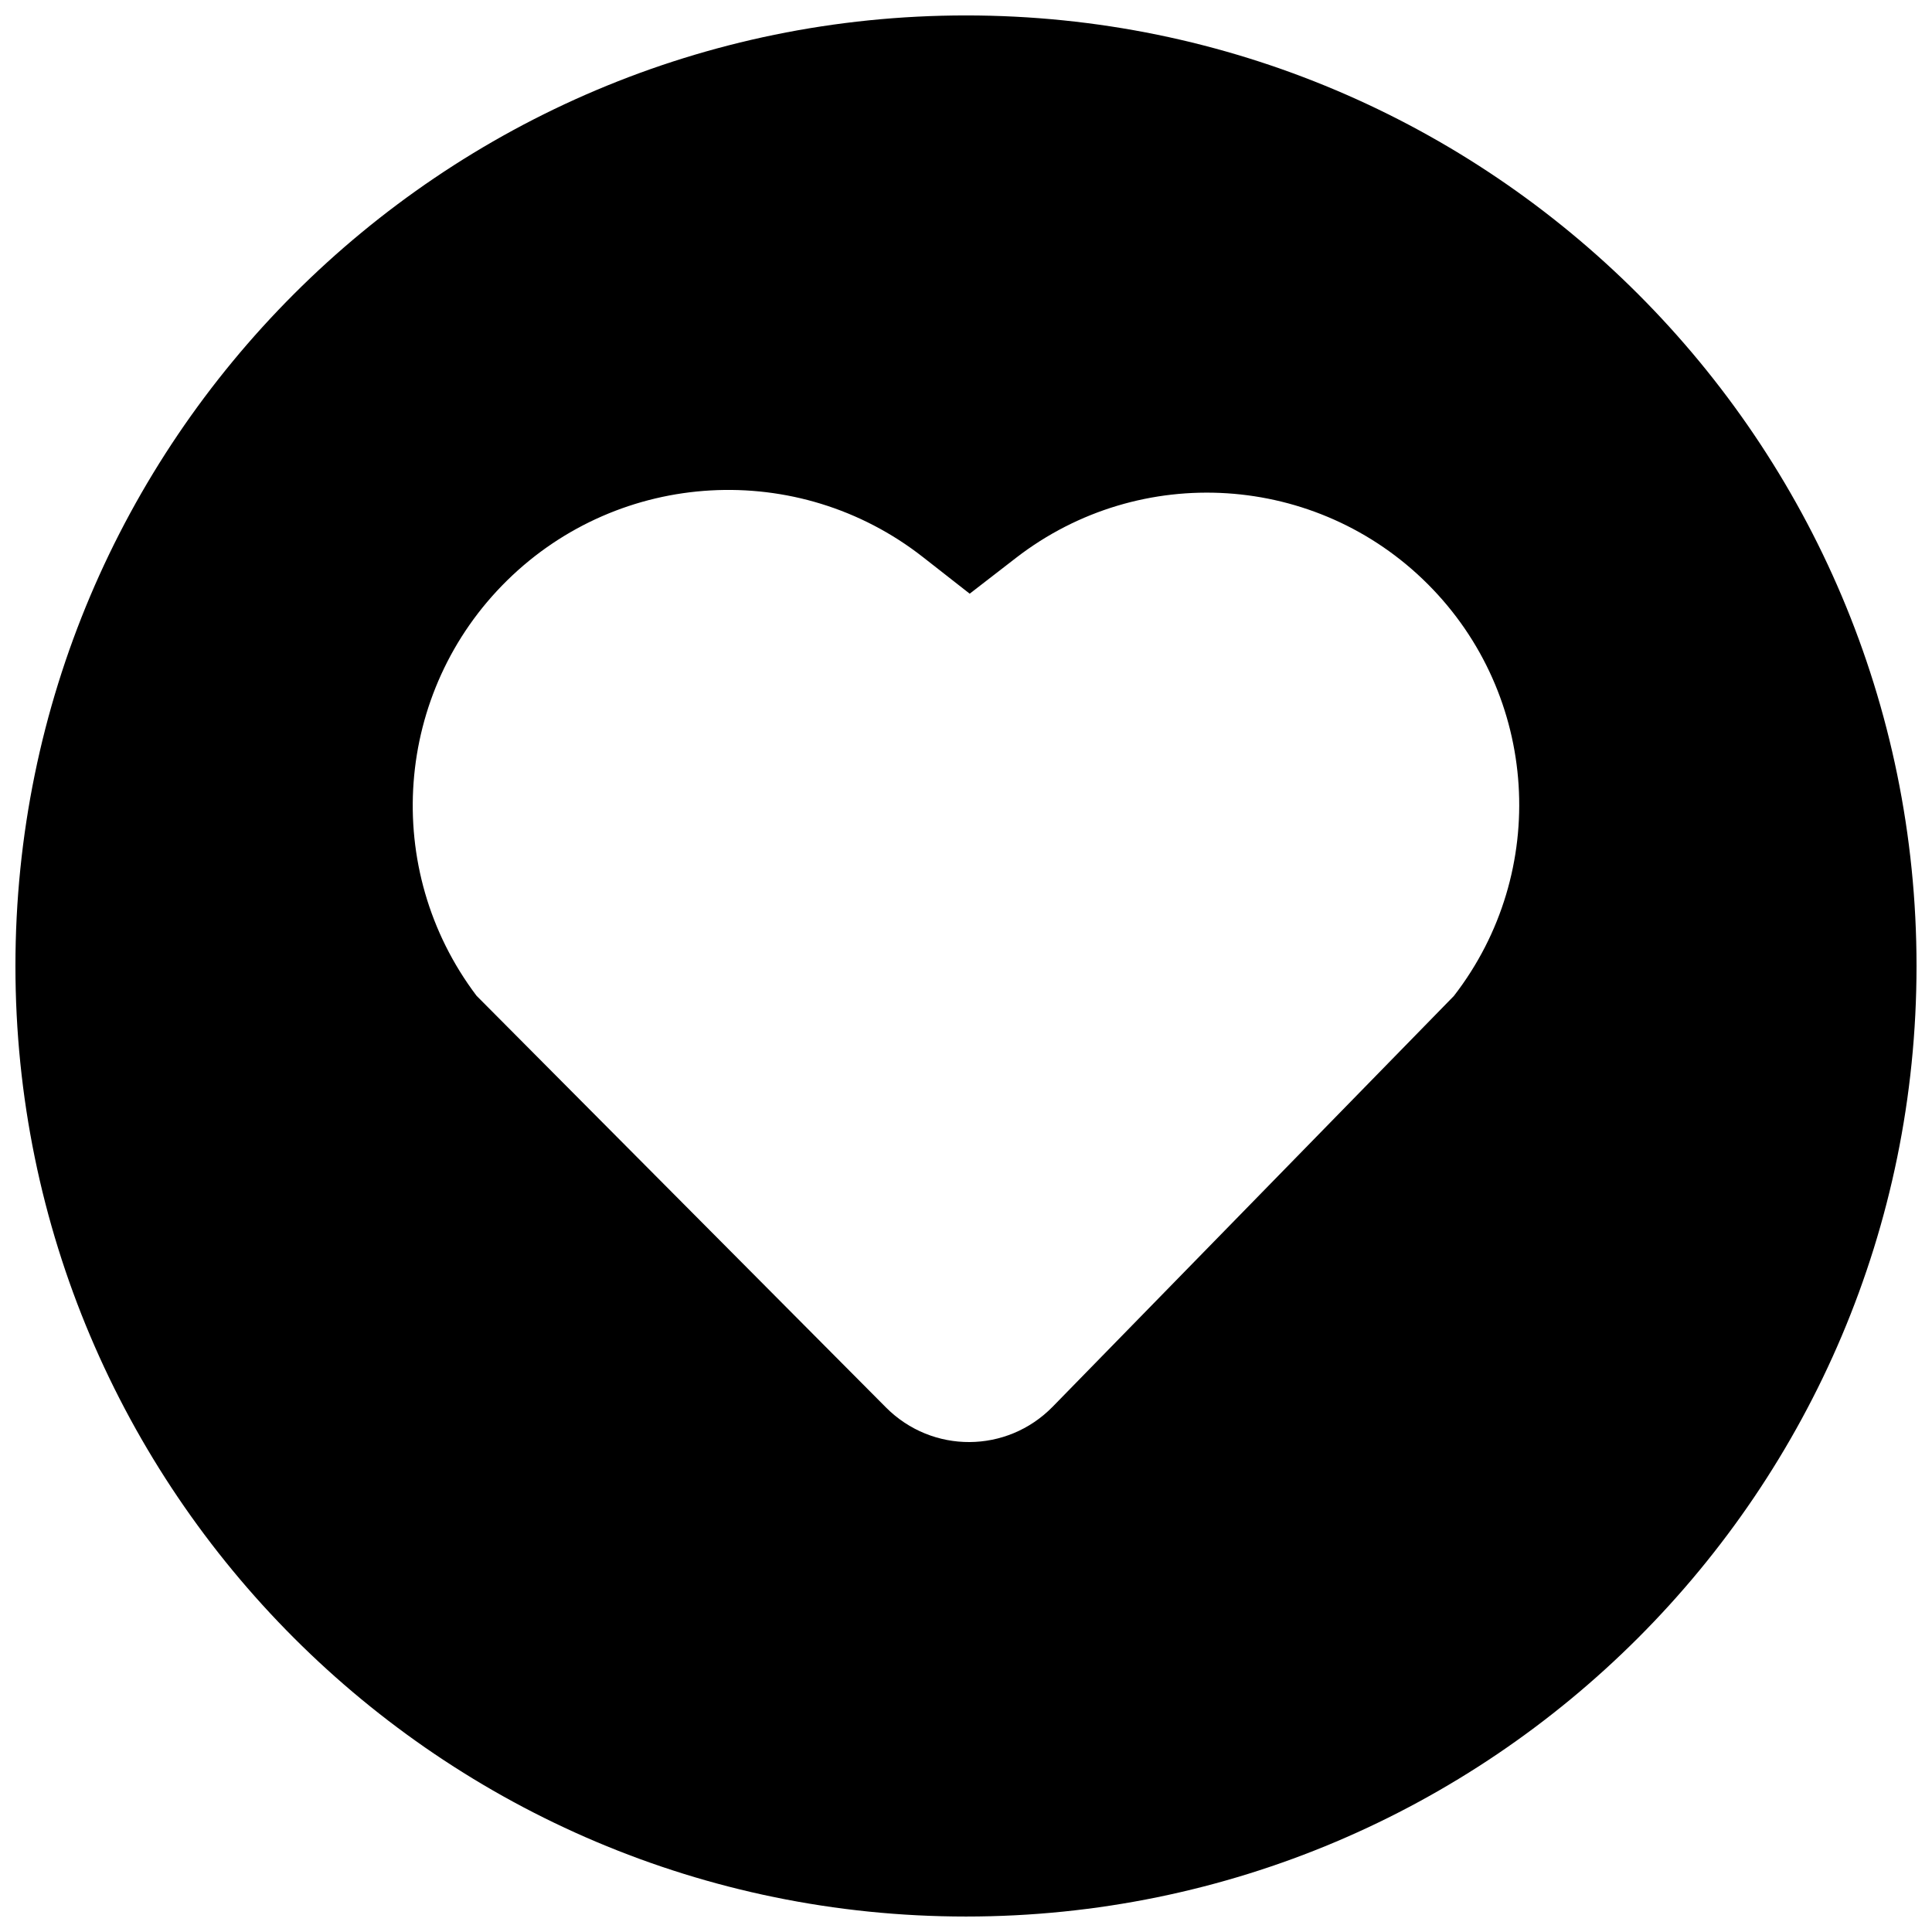 <?xml version="1.0" encoding="UTF-8"?>
<!-- Uploaded to: ICON Repo, www.svgrepo.com, Generator: ICON Repo Mixer Tools -->
<svg width="800px" height="800px" version="1.1" viewBox="144 144 512 512" xmlns="http://www.w3.org/2000/svg">
 <defs>
  <clipPath id="a">
   <path d="m148.09 148.09h503.81v503.81h-503.81z"/>
  </clipPath>
 </defs>
 <g clip-path="url(#a)">
  <path d="m148.09 400c0-139.03 112.88-251.91 251.91-251.91 139.03 0 251.9 112.88 251.9 251.91 0 139.03-112.88 251.9-251.9 251.9-139.03 0-251.91-112.88-251.91-251.9zm122.23 7.918 108.46 109.06c12.258 12.32 32.062 12.23 44.207-0.203l106.33-108.86v-0.008c25.473-32.922 22.512-79.648-6.93-109.1-29.43-29.445-76.148-32.445-109.1-6.992-7.945 6.137-12.309 9.52-12.309 9.52s-4.41-3.453-12.41-9.715c-33.074-25.891-80.223-23.246-110.18 6.207-29.953 29.441-33.426 76.531-8.109 110.05 0.02 0.031 0.031 0.043 0.031 0.043z" fill-rule="evenodd"/>
 </g>
</svg>
